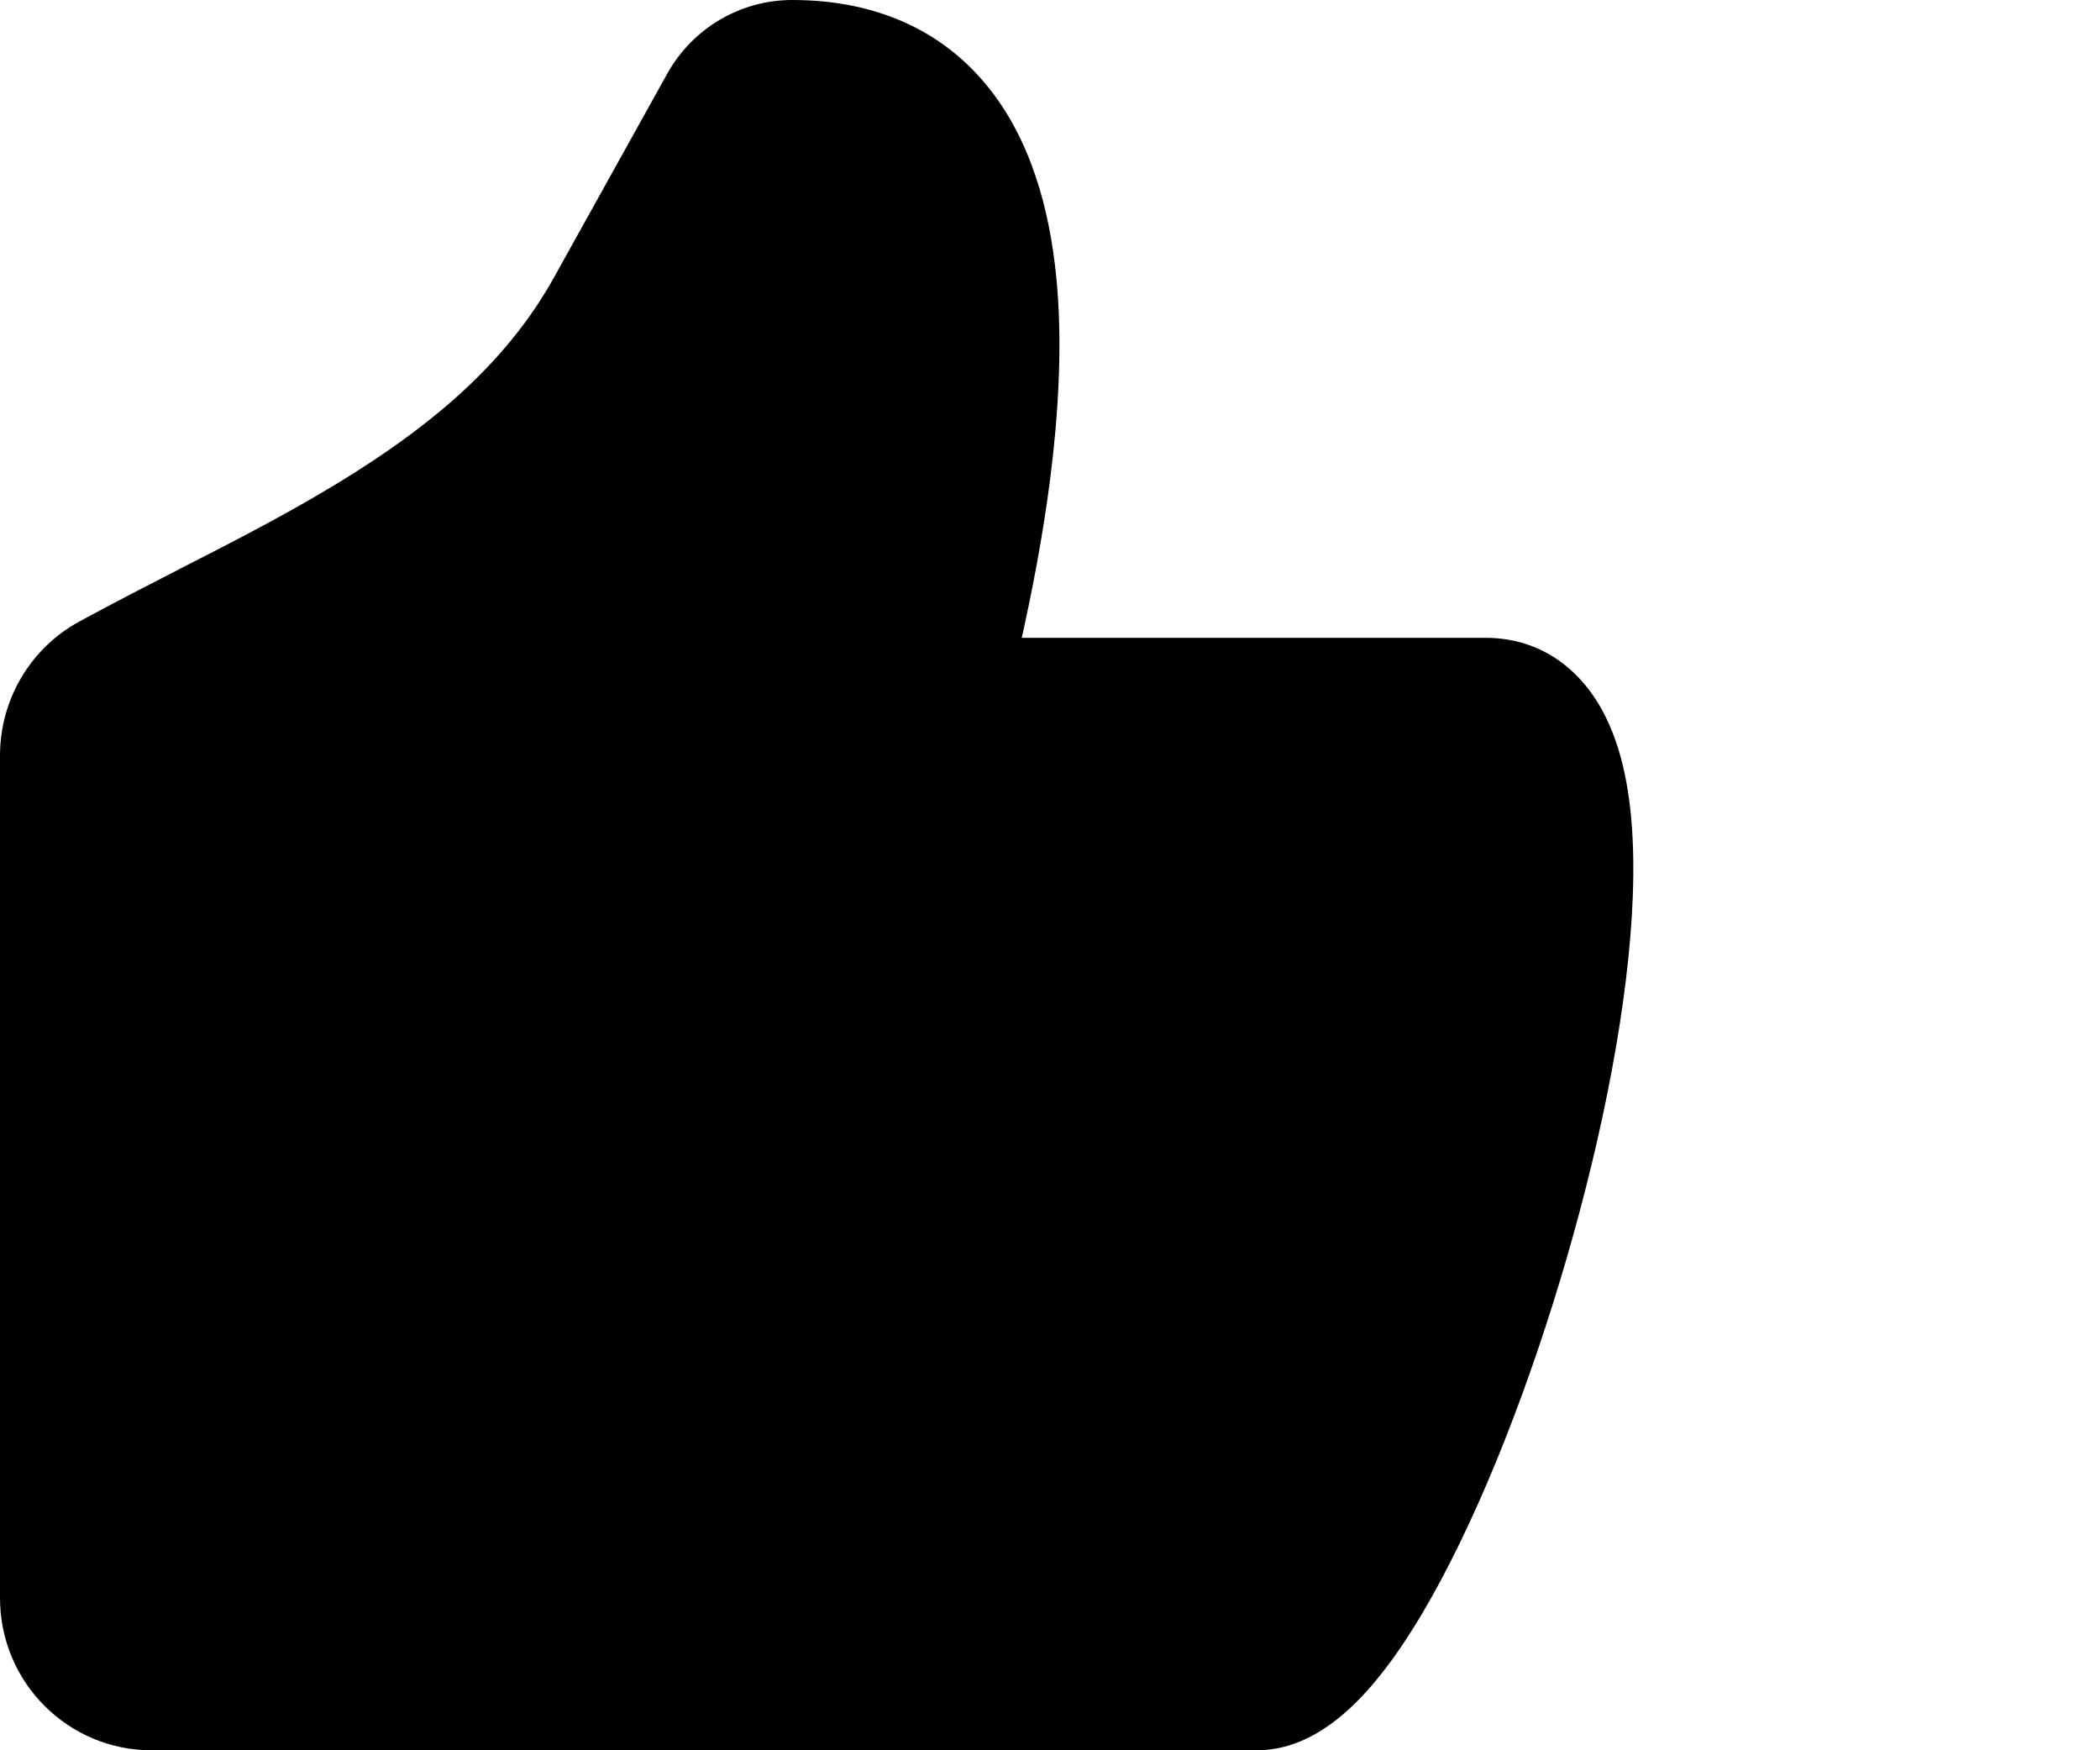 <?xml version="1.0" encoding="UTF-8"?>
<svg xmlns="http://www.w3.org/2000/svg" width="18" height="15" viewBox="0 0 18 15" fill="none">
  <path d="M0.679 5.327C0.264 5.553 0 5.992 0 6.475V13.694C0 14.425 0.59 15 1.297 15H10.773C11.21 15 11.547 14.69 11.76 14.442C11.999 14.164 12.227 13.791 12.436 13.378C12.858 12.548 13.253 11.46 13.54 10.383C13.825 9.313 14.015 8.205 13.999 7.341C13.991 6.916 13.933 6.487 13.763 6.144C13.576 5.764 13.231 5.466 12.731 5.466H8.758C8.922 4.727 9.144 3.544 9.064 2.49C9.019 1.907 8.877 1.289 8.516 0.806C8.132 0.292 7.55 0 6.79 0C6.349 0 5.938 0.239 5.719 0.632M5.719 0.632L4.75 2.375C4.363 3.072 3.766 3.591 3.042 4.049C2.559 4.355 2.063 4.609 1.548 4.872C1.264 5.018 0.975 5.166 0.679 5.327" fill="black"></path>
</svg>
